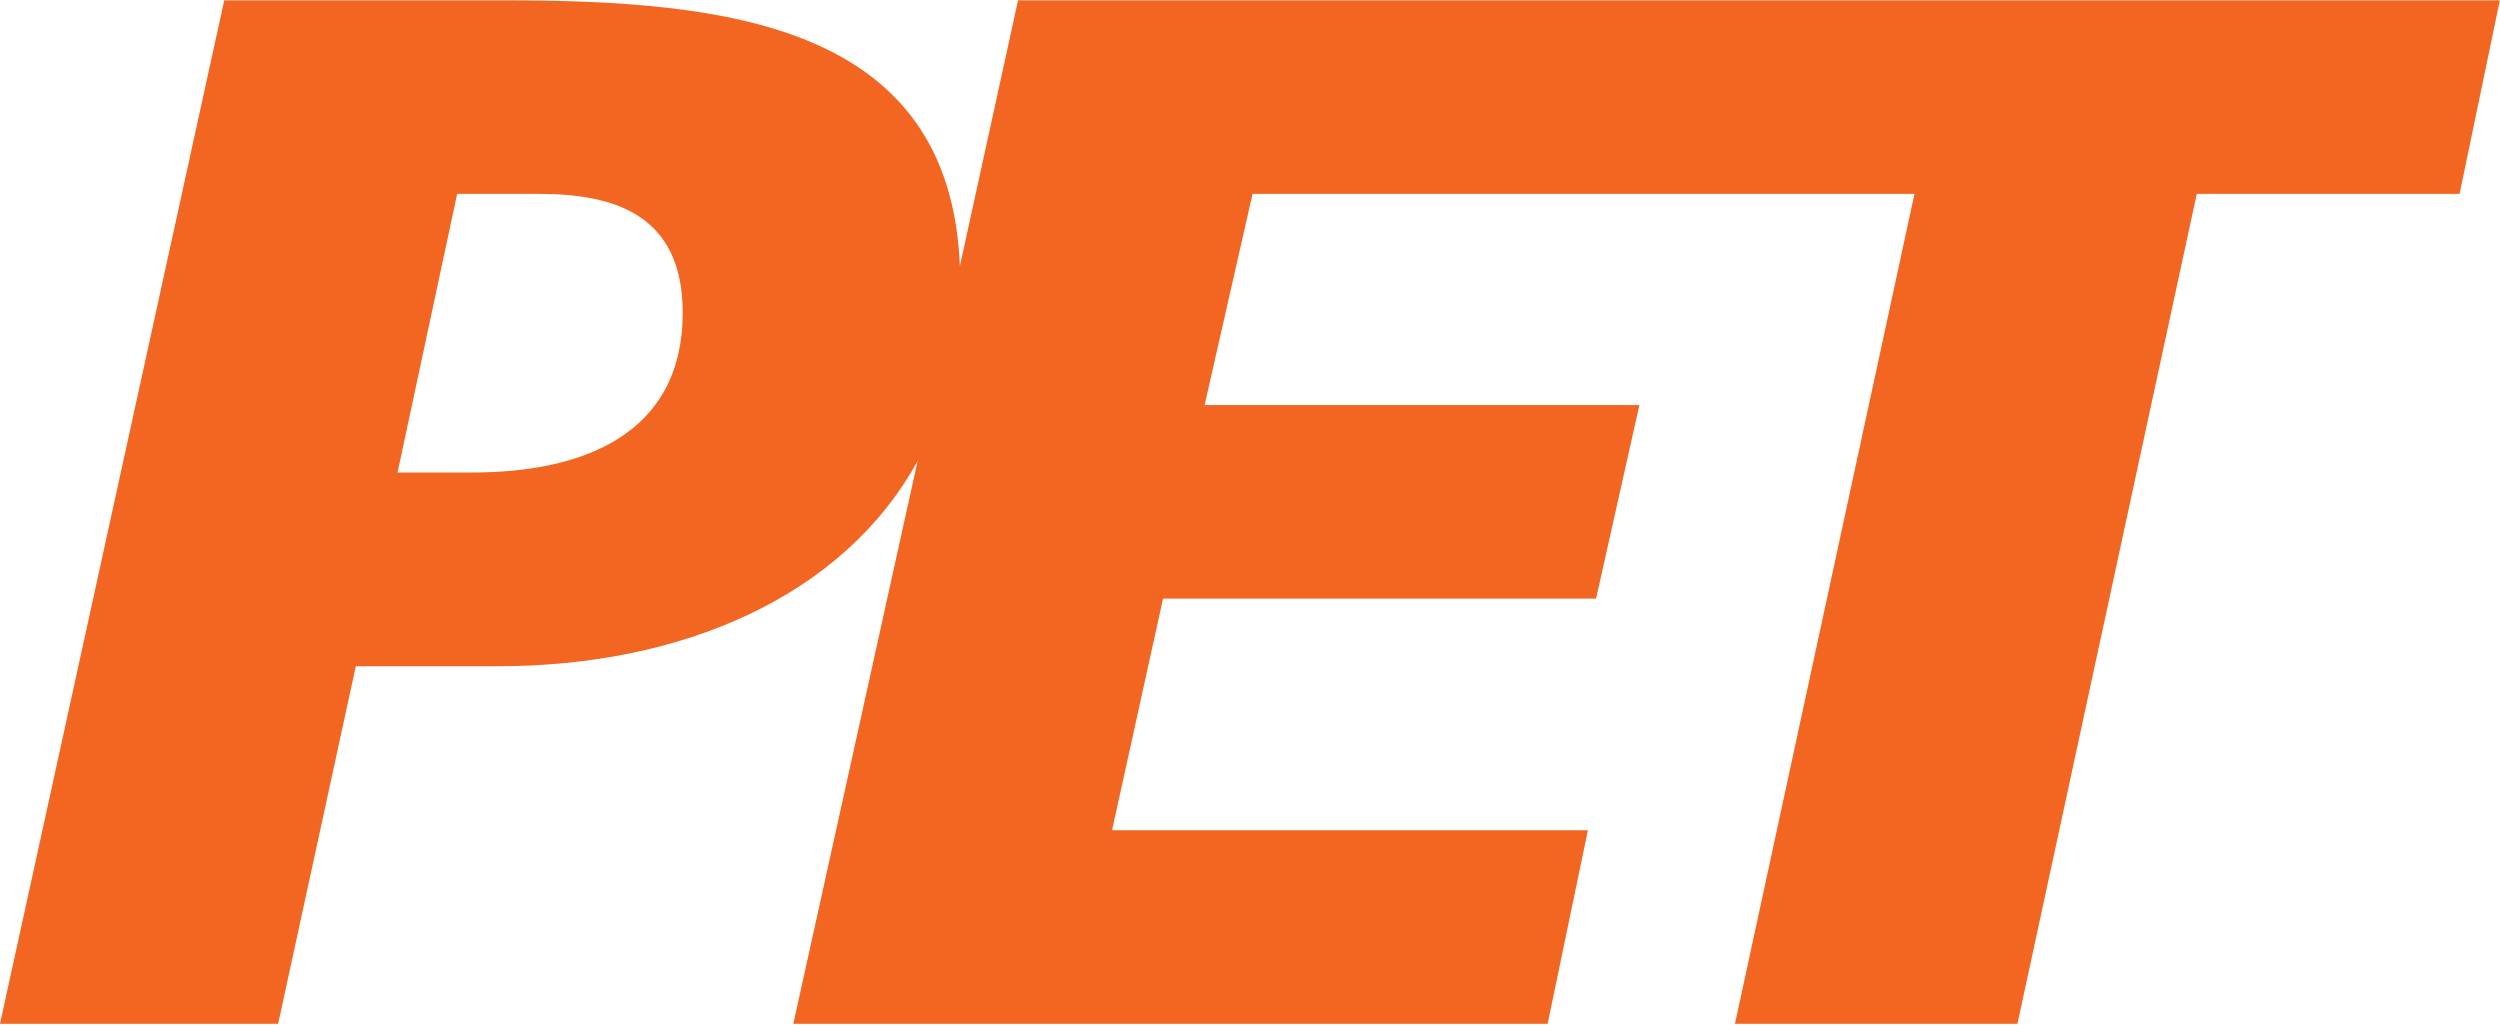 <svg version="1.2" xmlns="http://www.w3.org/2000/svg" viewBox="0 0 1564 641" width="1564" height="641">
	<title>logo-petiq-white-svg</title>
	<style>
		.s0 { fill: #f26621 } 
	</style>
	<g id="Layer_1">
		<path id="Layer" fill-rule="evenodd" class="s0" d="m1563.9 0.2l-25.2 121.1h-164.4l-112.2 519.2h-176.7l112.3-519.2h-414.1l-30 132.1h272l-27.1 121.1h-270.9l-31.9 144.9h297.7l-25.2 121.1h-471.9l77.8-352.2c-46.8 85.3-148.1 128.5-262.7 128.5h-88.8l-48.6 223.7h-174l140.3-640.3h173.8c139.9 0 280.3 14.4 286.4 166.3l36.4-166.3zm-1136.8 195.4c0-61.5-43-74.3-89.7-74.3h-51.4l-37.3 174.3h46.7c69.2 0 131.7-23.8 131.7-100z" />
	</g>
</svg>